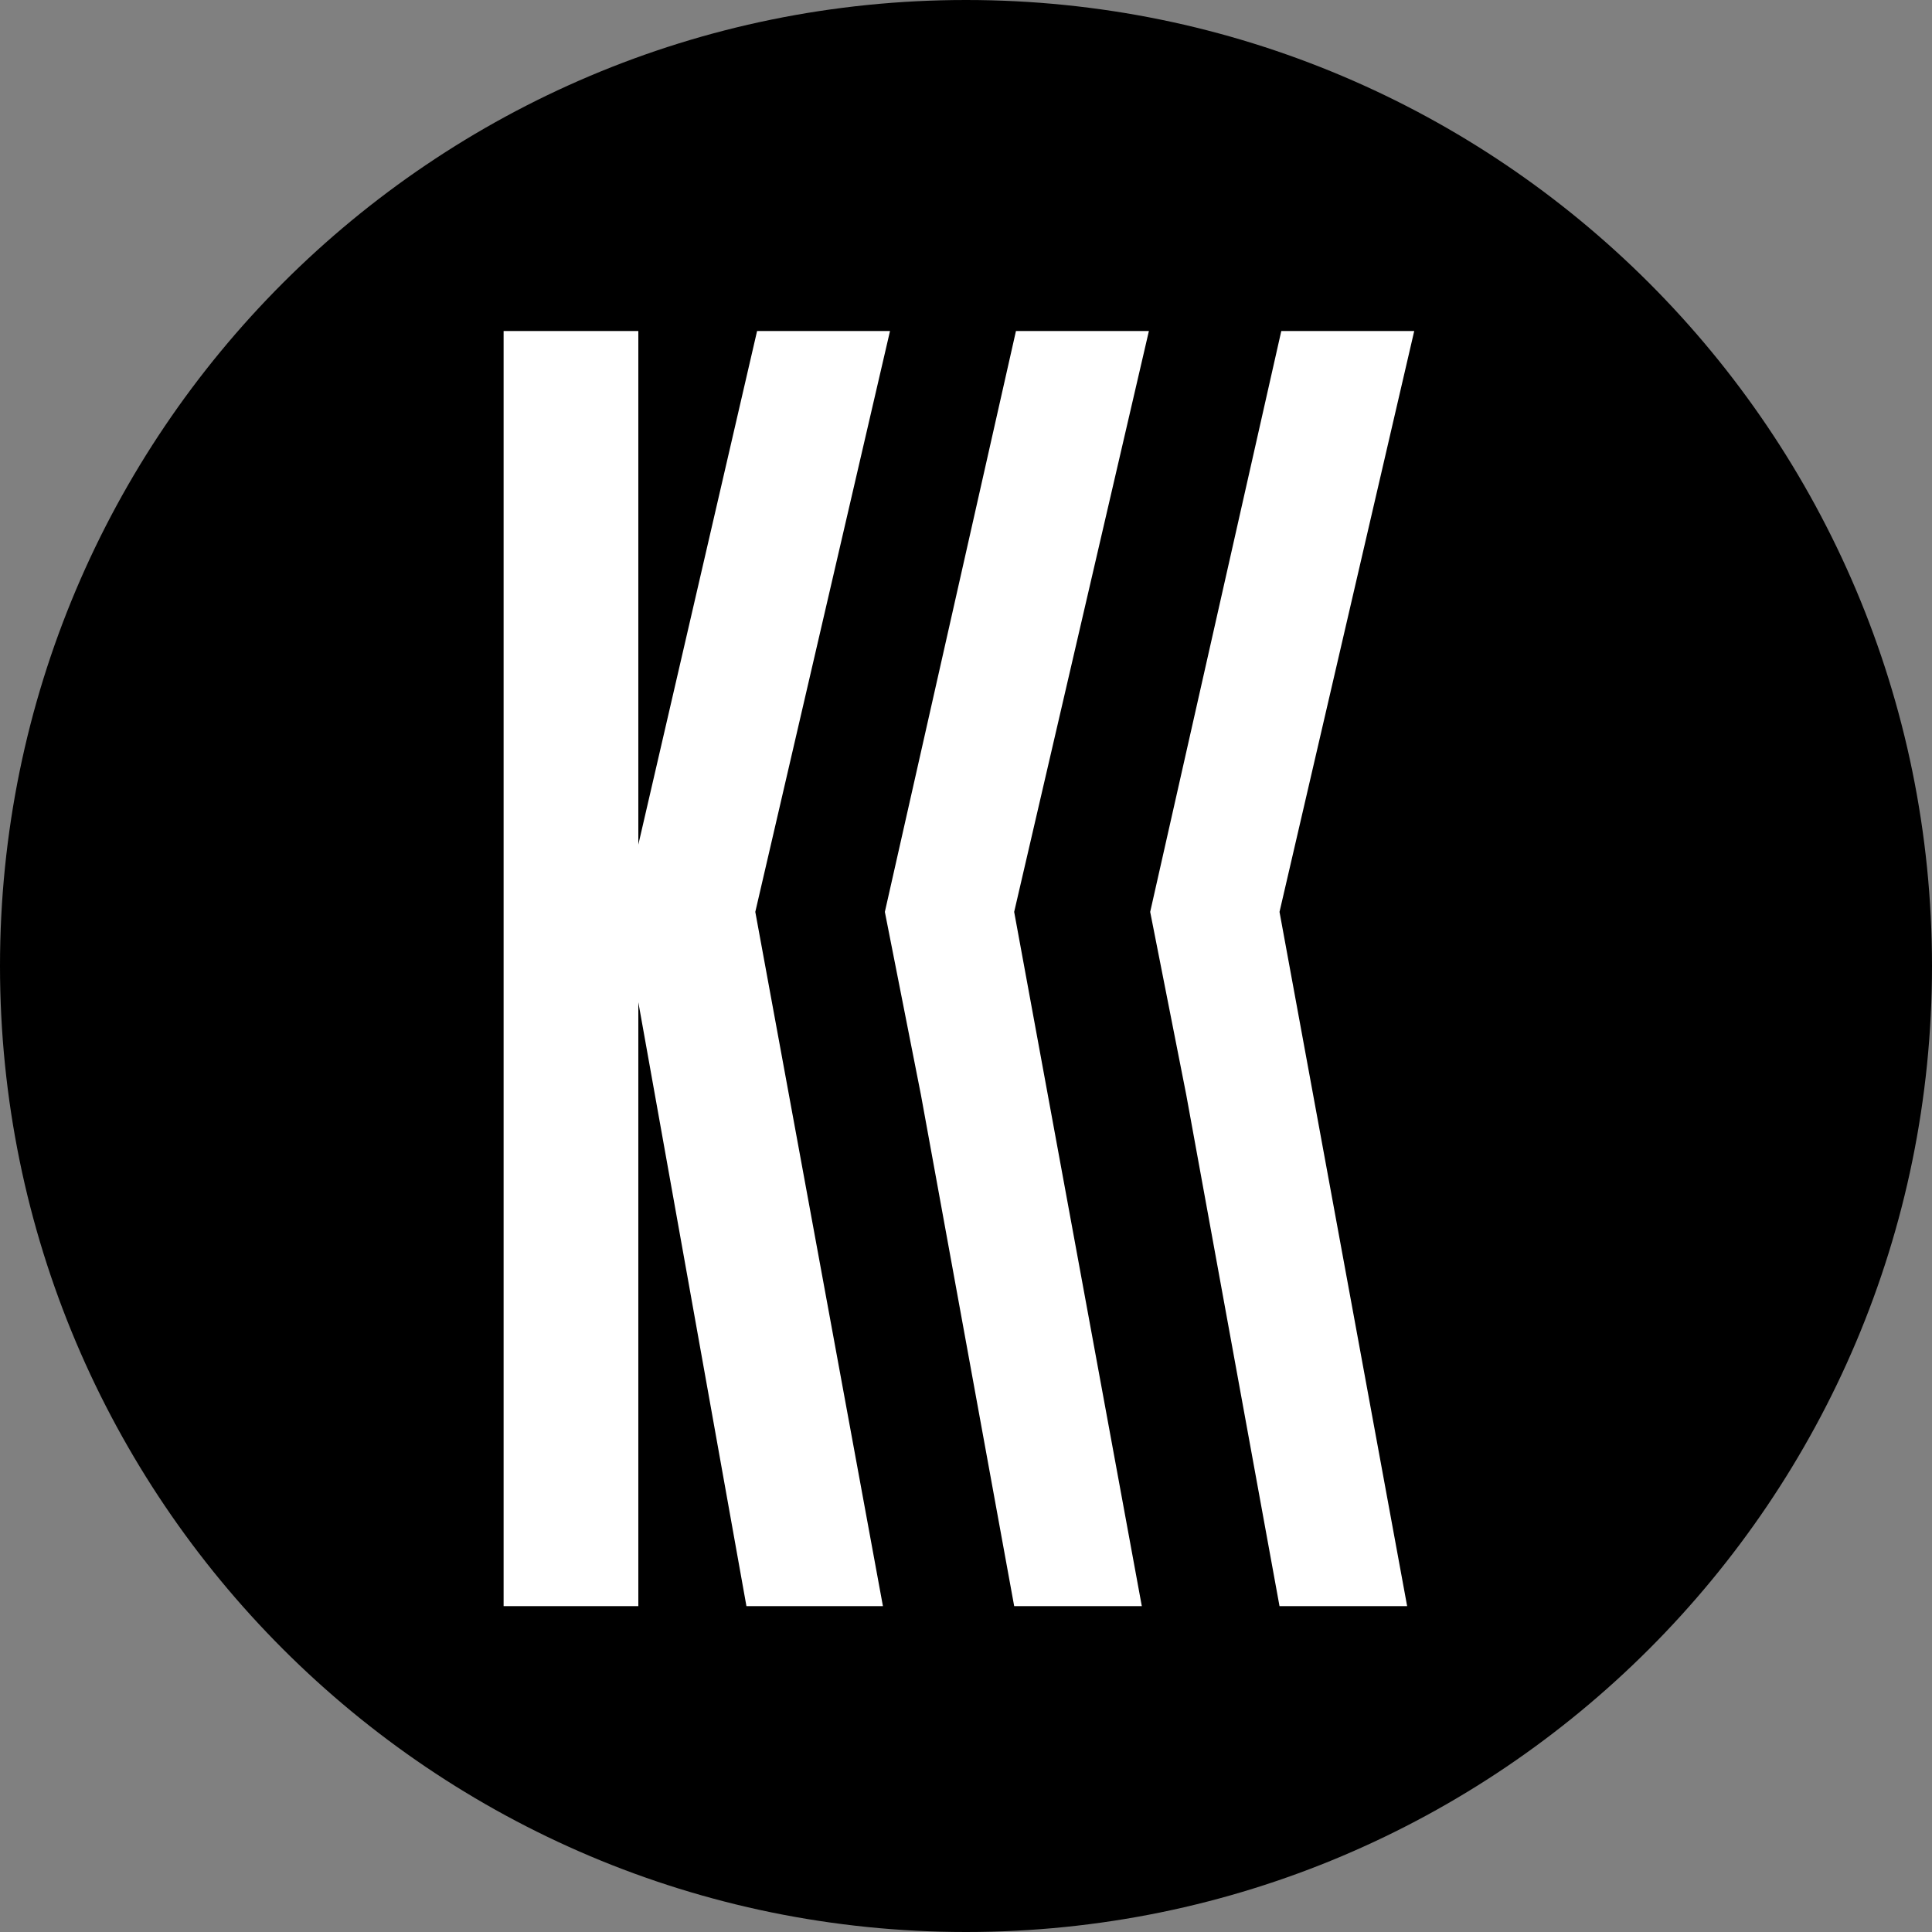 <svg xmlns="http://www.w3.org/2000/svg" width="150" height="150" fill="none"><rect width="100%" height="100%" fill="#808080" stroke="none"/><path fill="#000" d="M150 75c0 41.421-33.579 75-75 75S0 116.421 0 75 33.579 0 75 0s75 33.579 75 75"/><path fill="#fff" d="M69.1 25.7 58.641 70.8l9.909 53.9H57.953L49.56 77.813V124.7H39.1v-99H49.56v39.875l9.22-39.875z"/><path fill="#fff" d="m71.5 85 7.241 39.7h9.909L78.74 70.8 89.2 25.7H78.879L68.7 70.8zM92.1 85l7.241 39.7h9.909l-9.909-53.9L109.8 25.7H99.479L89.3 70.8z"/></svg>